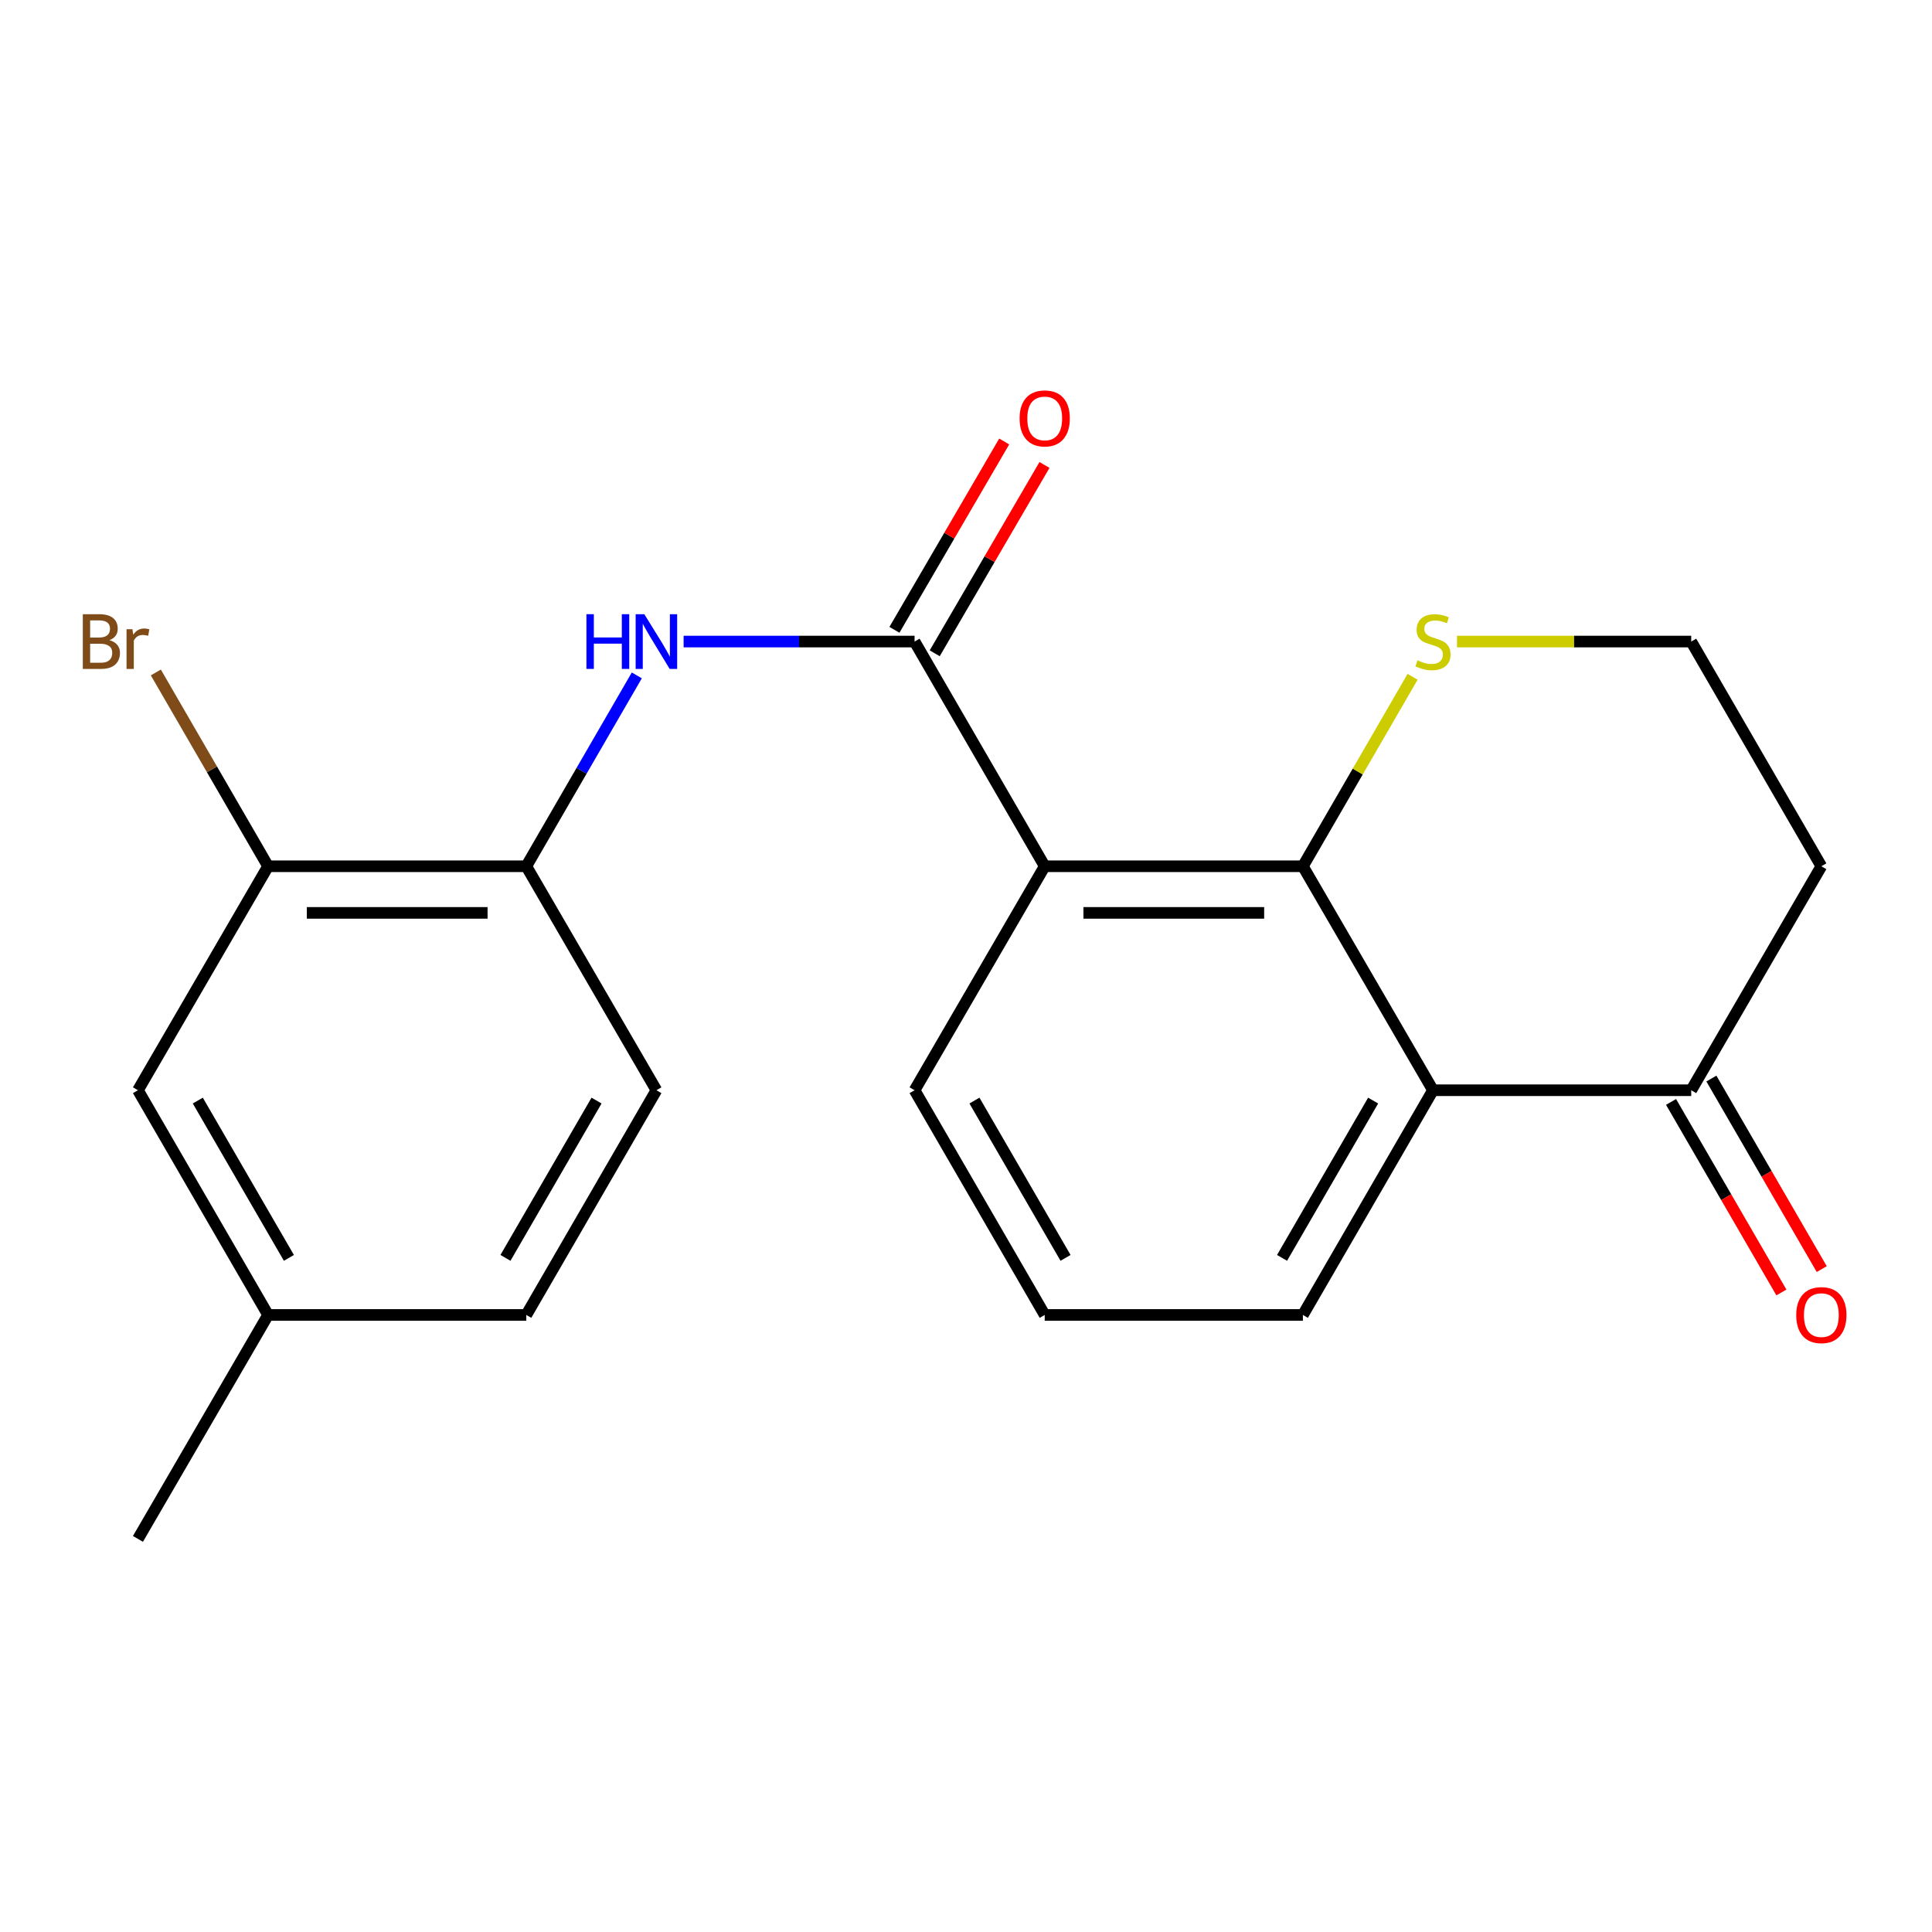 <?xml version='1.0' encoding='iso-8859-1'?>
<svg version='1.1' baseProfile='full'
              xmlns='http://www.w3.org/2000/svg'
                      xmlns:rdkit='http://www.rdkit.org/xml'
                      xmlns:xlink='http://www.w3.org/1999/xlink'
                  xml:space='preserve'
width='1000px' height='1000px' viewBox='0 0 1000 1000'>
<!-- END OF HEADER -->
<rect style='opacity:1.0;fill:#FFFFFF;stroke:none' width='1000' height='1000' x='0' y='0'> </rect>
<path class='bond-0' d='M 540.742,448.375 L 674.371,448.375' style='fill:none;fill-rule:evenodd;stroke:#000000;stroke-width:6px;stroke-linecap:butt;stroke-linejoin:miter;stroke-opacity:1' />
<path class='bond-0' d='M 560.786,472.508 L 654.326,472.508' style='fill:none;fill-rule:evenodd;stroke:#000000;stroke-width:6px;stroke-linecap:butt;stroke-linejoin:miter;stroke-opacity:1' />
<path class='bond-1' d='M 540.742,448.375 L 473.384,332.068' style='fill:none;fill-rule:evenodd;stroke:#000000;stroke-width:6px;stroke-linecap:butt;stroke-linejoin:miter;stroke-opacity:1' />
<path class='bond-15' d='M 540.742,448.375 L 473.384,564.307' style='fill:none;fill-rule:evenodd;stroke:#000000;stroke-width:6px;stroke-linecap:butt;stroke-linejoin:miter;stroke-opacity:1' />
<path class='bond-2' d='M 674.371,448.375 L 741.715,564.307' style='fill:none;fill-rule:evenodd;stroke:#000000;stroke-width:6px;stroke-linecap:butt;stroke-linejoin:miter;stroke-opacity:1' />
<path class='bond-6' d='M 674.371,448.375 L 702.762,399.342' style='fill:none;fill-rule:evenodd;stroke:#000000;stroke-width:6px;stroke-linecap:butt;stroke-linejoin:miter;stroke-opacity:1' />
<path class='bond-6' d='M 702.762,399.342 L 731.154,350.308' style='fill:none;fill-rule:evenodd;stroke:#CCCC00;stroke-width:6px;stroke-linecap:butt;stroke-linejoin:miter;stroke-opacity:1' />
<path class='bond-3' d='M 473.384,332.068 L 413.61,332.068' style='fill:none;fill-rule:evenodd;stroke:#000000;stroke-width:6px;stroke-linecap:butt;stroke-linejoin:miter;stroke-opacity:1' />
<path class='bond-3' d='M 413.61,332.068 L 353.836,332.068' style='fill:none;fill-rule:evenodd;stroke:#0000FF;stroke-width:6px;stroke-linecap:butt;stroke-linejoin:miter;stroke-opacity:1' />
<path class='bond-8' d='M 483.81,338.144 L 512.213,289.405' style='fill:none;fill-rule:evenodd;stroke:#000000;stroke-width:6px;stroke-linecap:butt;stroke-linejoin:miter;stroke-opacity:1' />
<path class='bond-8' d='M 512.213,289.405 L 540.617,240.665' style='fill:none;fill-rule:evenodd;stroke:#FF0000;stroke-width:6px;stroke-linecap:butt;stroke-linejoin:miter;stroke-opacity:1' />
<path class='bond-8' d='M 462.959,325.993 L 491.363,277.254' style='fill:none;fill-rule:evenodd;stroke:#000000;stroke-width:6px;stroke-linecap:butt;stroke-linejoin:miter;stroke-opacity:1' />
<path class='bond-8' d='M 491.363,277.254 L 519.766,228.514' style='fill:none;fill-rule:evenodd;stroke:#FF0000;stroke-width:6px;stroke-linecap:butt;stroke-linejoin:miter;stroke-opacity:1' />
<path class='bond-5' d='M 741.715,564.307 L 875.371,564.307' style='fill:none;fill-rule:evenodd;stroke:#000000;stroke-width:6px;stroke-linecap:butt;stroke-linejoin:miter;stroke-opacity:1' />
<path class='bond-21' d='M 741.715,564.307 L 674.371,680.614' style='fill:none;fill-rule:evenodd;stroke:#000000;stroke-width:6px;stroke-linecap:butt;stroke-linejoin:miter;stroke-opacity:1' />
<path class='bond-21' d='M 710.729,569.66 L 663.588,651.075' style='fill:none;fill-rule:evenodd;stroke:#000000;stroke-width:6px;stroke-linecap:butt;stroke-linejoin:miter;stroke-opacity:1' />
<path class='bond-4' d='M 329.611,349.588 L 301.011,398.982' style='fill:none;fill-rule:evenodd;stroke:#0000FF;stroke-width:6px;stroke-linecap:butt;stroke-linejoin:miter;stroke-opacity:1' />
<path class='bond-4' d='M 301.011,398.982 L 272.411,448.375' style='fill:none;fill-rule:evenodd;stroke:#000000;stroke-width:6px;stroke-linecap:butt;stroke-linejoin:miter;stroke-opacity:1' />
<path class='bond-7' d='M 272.411,448.375 L 138.756,448.375' style='fill:none;fill-rule:evenodd;stroke:#000000;stroke-width:6px;stroke-linecap:butt;stroke-linejoin:miter;stroke-opacity:1' />
<path class='bond-7' d='M 252.363,472.508 L 158.804,472.508' style='fill:none;fill-rule:evenodd;stroke:#000000;stroke-width:6px;stroke-linecap:butt;stroke-linejoin:miter;stroke-opacity:1' />
<path class='bond-11' d='M 272.411,448.375 L 339.755,564.307' style='fill:none;fill-rule:evenodd;stroke:#000000;stroke-width:6px;stroke-linecap:butt;stroke-linejoin:miter;stroke-opacity:1' />
<path class='bond-10' d='M 864.929,570.354 L 893.488,619.667' style='fill:none;fill-rule:evenodd;stroke:#000000;stroke-width:6px;stroke-linecap:butt;stroke-linejoin:miter;stroke-opacity:1' />
<path class='bond-10' d='M 893.488,619.667 L 922.047,668.981' style='fill:none;fill-rule:evenodd;stroke:#FF0000;stroke-width:6px;stroke-linecap:butt;stroke-linejoin:miter;stroke-opacity:1' />
<path class='bond-10' d='M 885.812,558.26 L 914.372,607.573' style='fill:none;fill-rule:evenodd;stroke:#000000;stroke-width:6px;stroke-linecap:butt;stroke-linejoin:miter;stroke-opacity:1' />
<path class='bond-10' d='M 914.372,607.573 L 942.931,656.886' style='fill:none;fill-rule:evenodd;stroke:#FF0000;stroke-width:6px;stroke-linecap:butt;stroke-linejoin:miter;stroke-opacity:1' />
<path class='bond-22' d='M 875.371,564.307 L 942.728,448.375' style='fill:none;fill-rule:evenodd;stroke:#000000;stroke-width:6px;stroke-linecap:butt;stroke-linejoin:miter;stroke-opacity:1' />
<path class='bond-14' d='M 754.136,332.068 L 814.753,332.068' style='fill:none;fill-rule:evenodd;stroke:#CCCC00;stroke-width:6px;stroke-linecap:butt;stroke-linejoin:miter;stroke-opacity:1' />
<path class='bond-14' d='M 814.753,332.068 L 875.371,332.068' style='fill:none;fill-rule:evenodd;stroke:#000000;stroke-width:6px;stroke-linecap:butt;stroke-linejoin:miter;stroke-opacity:1' />
<path class='bond-9' d='M 138.756,448.375 L 71.398,564.307' style='fill:none;fill-rule:evenodd;stroke:#000000;stroke-width:6px;stroke-linecap:butt;stroke-linejoin:miter;stroke-opacity:1' />
<path class='bond-13' d='M 138.756,448.375 L 109.707,398.217' style='fill:none;fill-rule:evenodd;stroke:#000000;stroke-width:6px;stroke-linecap:butt;stroke-linejoin:miter;stroke-opacity:1' />
<path class='bond-13' d='M 109.707,398.217 L 80.658,348.058' style='fill:none;fill-rule:evenodd;stroke:#7F4C19;stroke-width:6px;stroke-linecap:butt;stroke-linejoin:miter;stroke-opacity:1' />
<path class='bond-23' d='M 71.398,564.307 L 138.756,680.614' style='fill:none;fill-rule:evenodd;stroke:#000000;stroke-width:6px;stroke-linecap:butt;stroke-linejoin:miter;stroke-opacity:1' />
<path class='bond-23' d='M 102.385,569.658 L 149.536,651.073' style='fill:none;fill-rule:evenodd;stroke:#000000;stroke-width:6px;stroke-linecap:butt;stroke-linejoin:miter;stroke-opacity:1' />
<path class='bond-17' d='M 339.755,564.307 L 272.411,680.614' style='fill:none;fill-rule:evenodd;stroke:#000000;stroke-width:6px;stroke-linecap:butt;stroke-linejoin:miter;stroke-opacity:1' />
<path class='bond-17' d='M 308.769,569.66 L 261.628,651.075' style='fill:none;fill-rule:evenodd;stroke:#000000;stroke-width:6px;stroke-linecap:butt;stroke-linejoin:miter;stroke-opacity:1' />
<path class='bond-12' d='M 942.728,448.375 L 875.371,332.068' style='fill:none;fill-rule:evenodd;stroke:#000000;stroke-width:6px;stroke-linecap:butt;stroke-linejoin:miter;stroke-opacity:1' />
<path class='bond-19' d='M 473.384,564.307 L 540.742,680.614' style='fill:none;fill-rule:evenodd;stroke:#000000;stroke-width:6px;stroke-linecap:butt;stroke-linejoin:miter;stroke-opacity:1' />
<path class='bond-19' d='M 504.372,569.658 L 551.522,651.073' style='fill:none;fill-rule:evenodd;stroke:#000000;stroke-width:6px;stroke-linecap:butt;stroke-linejoin:miter;stroke-opacity:1' />
<path class='bond-16' d='M 138.756,680.614 L 272.411,680.614' style='fill:none;fill-rule:evenodd;stroke:#000000;stroke-width:6px;stroke-linecap:butt;stroke-linejoin:miter;stroke-opacity:1' />
<path class='bond-20' d='M 138.756,680.614 L 71.398,796.532' style='fill:none;fill-rule:evenodd;stroke:#000000;stroke-width:6px;stroke-linecap:butt;stroke-linejoin:miter;stroke-opacity:1' />
<path class='bond-18' d='M 674.371,680.614 L 540.742,680.614' style='fill:none;fill-rule:evenodd;stroke:#000000;stroke-width:6px;stroke-linecap:butt;stroke-linejoin:miter;stroke-opacity:1' />
<path  class='atom-4' d='M 303.535 317.908
L 307.375 317.908
L 307.375 329.948
L 321.855 329.948
L 321.855 317.908
L 325.695 317.908
L 325.695 346.228
L 321.855 346.228
L 321.855 333.148
L 307.375 333.148
L 307.375 346.228
L 303.535 346.228
L 303.535 317.908
' fill='#0000FF'/>
<path  class='atom-4' d='M 333.495 317.908
L 342.775 332.908
Q 343.695 334.388, 345.175 337.068
Q 346.655 339.748, 346.735 339.908
L 346.735 317.908
L 350.495 317.908
L 350.495 346.228
L 346.615 346.228
L 336.655 329.828
Q 335.495 327.908, 334.255 325.708
Q 333.055 323.508, 332.695 322.828
L 332.695 346.228
L 329.015 346.228
L 329.015 317.908
L 333.495 317.908
' fill='#0000FF'/>
<path  class='atom-7' d='M 733.715 341.788
Q 734.035 341.908, 735.355 342.468
Q 736.675 343.028, 738.115 343.388
Q 739.595 343.708, 741.035 343.708
Q 743.715 343.708, 745.275 342.428
Q 746.835 341.108, 746.835 338.828
Q 746.835 337.268, 746.035 336.308
Q 745.275 335.348, 744.075 334.828
Q 742.875 334.308, 740.875 333.708
Q 738.355 332.948, 736.835 332.228
Q 735.355 331.508, 734.275 329.988
Q 733.235 328.468, 733.235 325.908
Q 733.235 322.348, 735.635 320.148
Q 738.075 317.948, 742.875 317.948
Q 746.155 317.948, 749.875 319.508
L 748.955 322.588
Q 745.555 321.188, 742.995 321.188
Q 740.235 321.188, 738.715 322.348
Q 737.195 323.468, 737.235 325.428
Q 737.235 326.948, 737.995 327.868
Q 738.795 328.788, 739.915 329.308
Q 741.075 329.828, 742.995 330.428
Q 745.555 331.228, 747.075 332.028
Q 748.595 332.828, 749.675 334.468
Q 750.795 336.068, 750.795 338.828
Q 750.795 342.748, 748.155 344.868
Q 745.555 346.948, 741.195 346.948
Q 738.675 346.948, 736.755 346.388
Q 734.875 345.868, 732.635 344.948
L 733.715 341.788
' fill='#CCCC00'/>
<path  class='atom-9' d='M 527.742 216.565
Q 527.742 209.765, 531.102 205.965
Q 534.462 202.165, 540.742 202.165
Q 547.022 202.165, 550.382 205.965
Q 553.742 209.765, 553.742 216.565
Q 553.742 223.445, 550.342 227.365
Q 546.942 231.245, 540.742 231.245
Q 534.502 231.245, 531.102 227.365
Q 527.742 223.485, 527.742 216.565
M 540.742 228.045
Q 545.062 228.045, 547.382 225.165
Q 549.742 222.245, 549.742 216.565
Q 549.742 211.005, 547.382 208.205
Q 545.062 205.365, 540.742 205.365
Q 536.422 205.365, 534.062 208.165
Q 531.742 210.965, 531.742 216.565
Q 531.742 222.285, 534.062 225.165
Q 536.422 228.045, 540.742 228.045
' fill='#FF0000'/>
<path  class='atom-11' d='M 929.728 680.694
Q 929.728 673.894, 933.088 670.094
Q 936.448 666.294, 942.728 666.294
Q 949.008 666.294, 952.368 670.094
Q 955.728 673.894, 955.728 680.694
Q 955.728 687.574, 952.328 691.494
Q 948.928 695.374, 942.728 695.374
Q 936.488 695.374, 933.088 691.494
Q 929.728 687.614, 929.728 680.694
M 942.728 692.174
Q 947.048 692.174, 949.368 689.294
Q 951.728 686.374, 951.728 680.694
Q 951.728 675.134, 949.368 672.334
Q 947.048 669.494, 942.728 669.494
Q 938.408 669.494, 936.048 672.294
Q 933.728 675.094, 933.728 680.694
Q 933.728 686.414, 936.048 689.294
Q 938.408 692.174, 942.728 692.174
' fill='#FF0000'/>
<path  class='atom-14' d='M 56.618 331.348
Q 59.338 332.108, 60.698 333.788
Q 62.098 335.428, 62.098 337.868
Q 62.098 341.788, 59.578 344.028
Q 57.098 346.228, 52.378 346.228
L 42.858 346.228
L 42.858 317.908
L 51.218 317.908
Q 56.058 317.908, 58.498 319.868
Q 60.938 321.828, 60.938 325.428
Q 60.938 329.708, 56.618 331.348
M 46.658 321.108
L 46.658 329.988
L 51.218 329.988
Q 54.018 329.988, 55.458 328.868
Q 56.938 327.708, 56.938 325.428
Q 56.938 321.108, 51.218 321.108
L 46.658 321.108
M 52.378 343.028
Q 55.138 343.028, 56.618 341.708
Q 58.098 340.388, 58.098 337.868
Q 58.098 335.548, 56.458 334.388
Q 54.858 333.188, 51.778 333.188
L 46.658 333.188
L 46.658 343.028
L 52.378 343.028
' fill='#7F4C19'/>
<path  class='atom-14' d='M 68.538 325.668
L 68.978 328.508
Q 71.138 325.308, 74.658 325.308
Q 75.778 325.308, 77.298 325.708
L 76.698 329.068
Q 74.978 328.668, 74.018 328.668
Q 72.338 328.668, 71.218 329.348
Q 70.138 329.988, 69.258 331.548
L 69.258 346.228
L 65.498 346.228
L 65.498 325.668
L 68.538 325.668
' fill='#7F4C19'/>
</svg>
